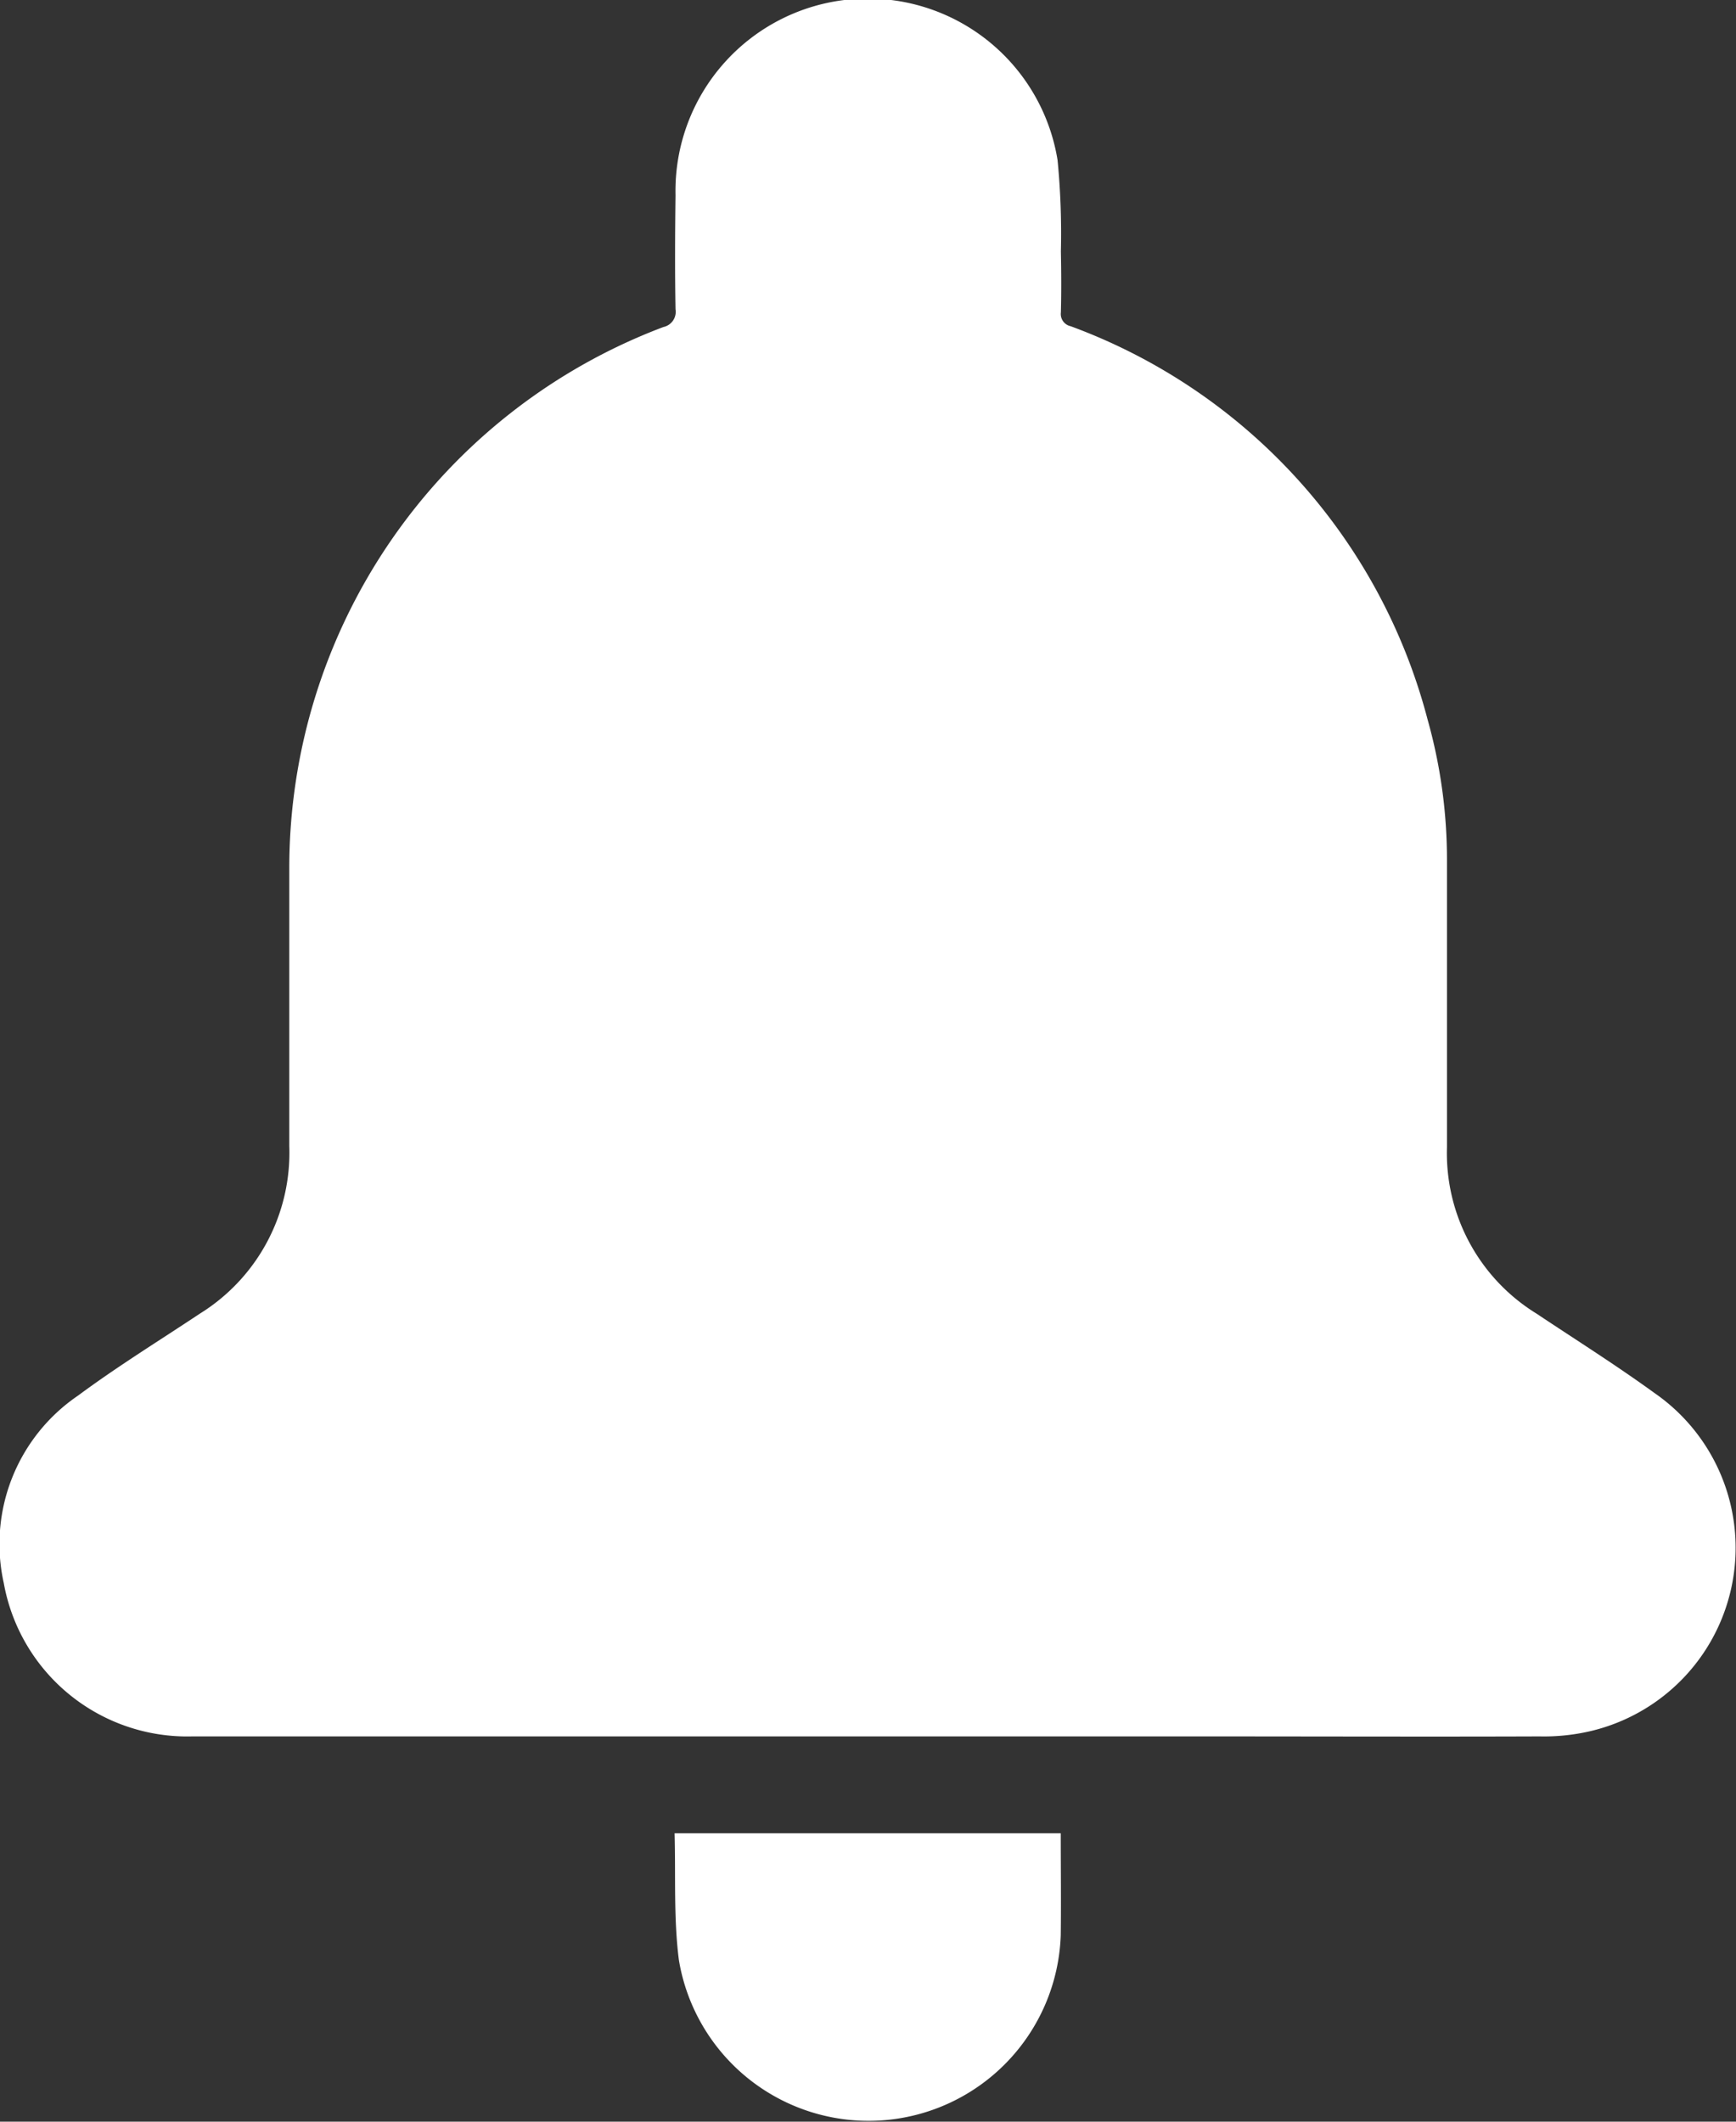 <svg xmlns="http://www.w3.org/2000/svg" xmlns:xlink="http://www.w3.org/1999/xlink" width="26.182" height="32" viewBox="0 0 26.182 32"><rect x="0" y="0" width="26.182" height="32" fill="#333333" stroke="none"/><defs><clipPath id="a"><rect width="26.182" height="32" fill="#fff"/></clipPath></defs><g transform="translate(0 0)"><g transform="translate(0 0)" clip-path="url(#a)"><path d="M13.108,26.189q-5.1,0-10.209,0A2.81,2.81,0,0,1,.057,23.877a2.707,2.707,0,0,1,1.12-2.828c.592-.439,1.222-.827,1.837-1.236a2.854,2.854,0,0,0,1.349-2.525q0-2.088,0-4.176a8.721,8.721,0,0,1,5.643-8.18.234.234,0,0,0,.182-.267c-.01-.574-.007-1.148,0-1.722a2.9,2.9,0,0,1,5.762-.528A11.49,11.49,0,0,1,16,3.792c.006.307.008.614,0,.92a.188.188,0,0,0,.147.208,8.65,8.65,0,0,1,5.384,5.934,7.8,7.8,0,0,1,.292,2.136c0,1.438,0,2.875,0,4.313a2.841,2.841,0,0,0,1.348,2.508c.6.4,1.2.777,1.783,1.2a2.84,2.84,0,0,1-.973,5.1,3.08,3.08,0,0,1-.76.078c-1.687.006-3.375,0-5.062,0H13.108" transform="translate(0 0)" fill="#fff"/><path d="M18.8,35.27c0,.519.006,1.029,0,1.538a2.9,2.9,0,0,1-5.759.375c-.081-.626-.047-1.267-.065-1.913Z" transform="translate(-2.802 -7.62)" fill="#fff"/></g></g></svg>